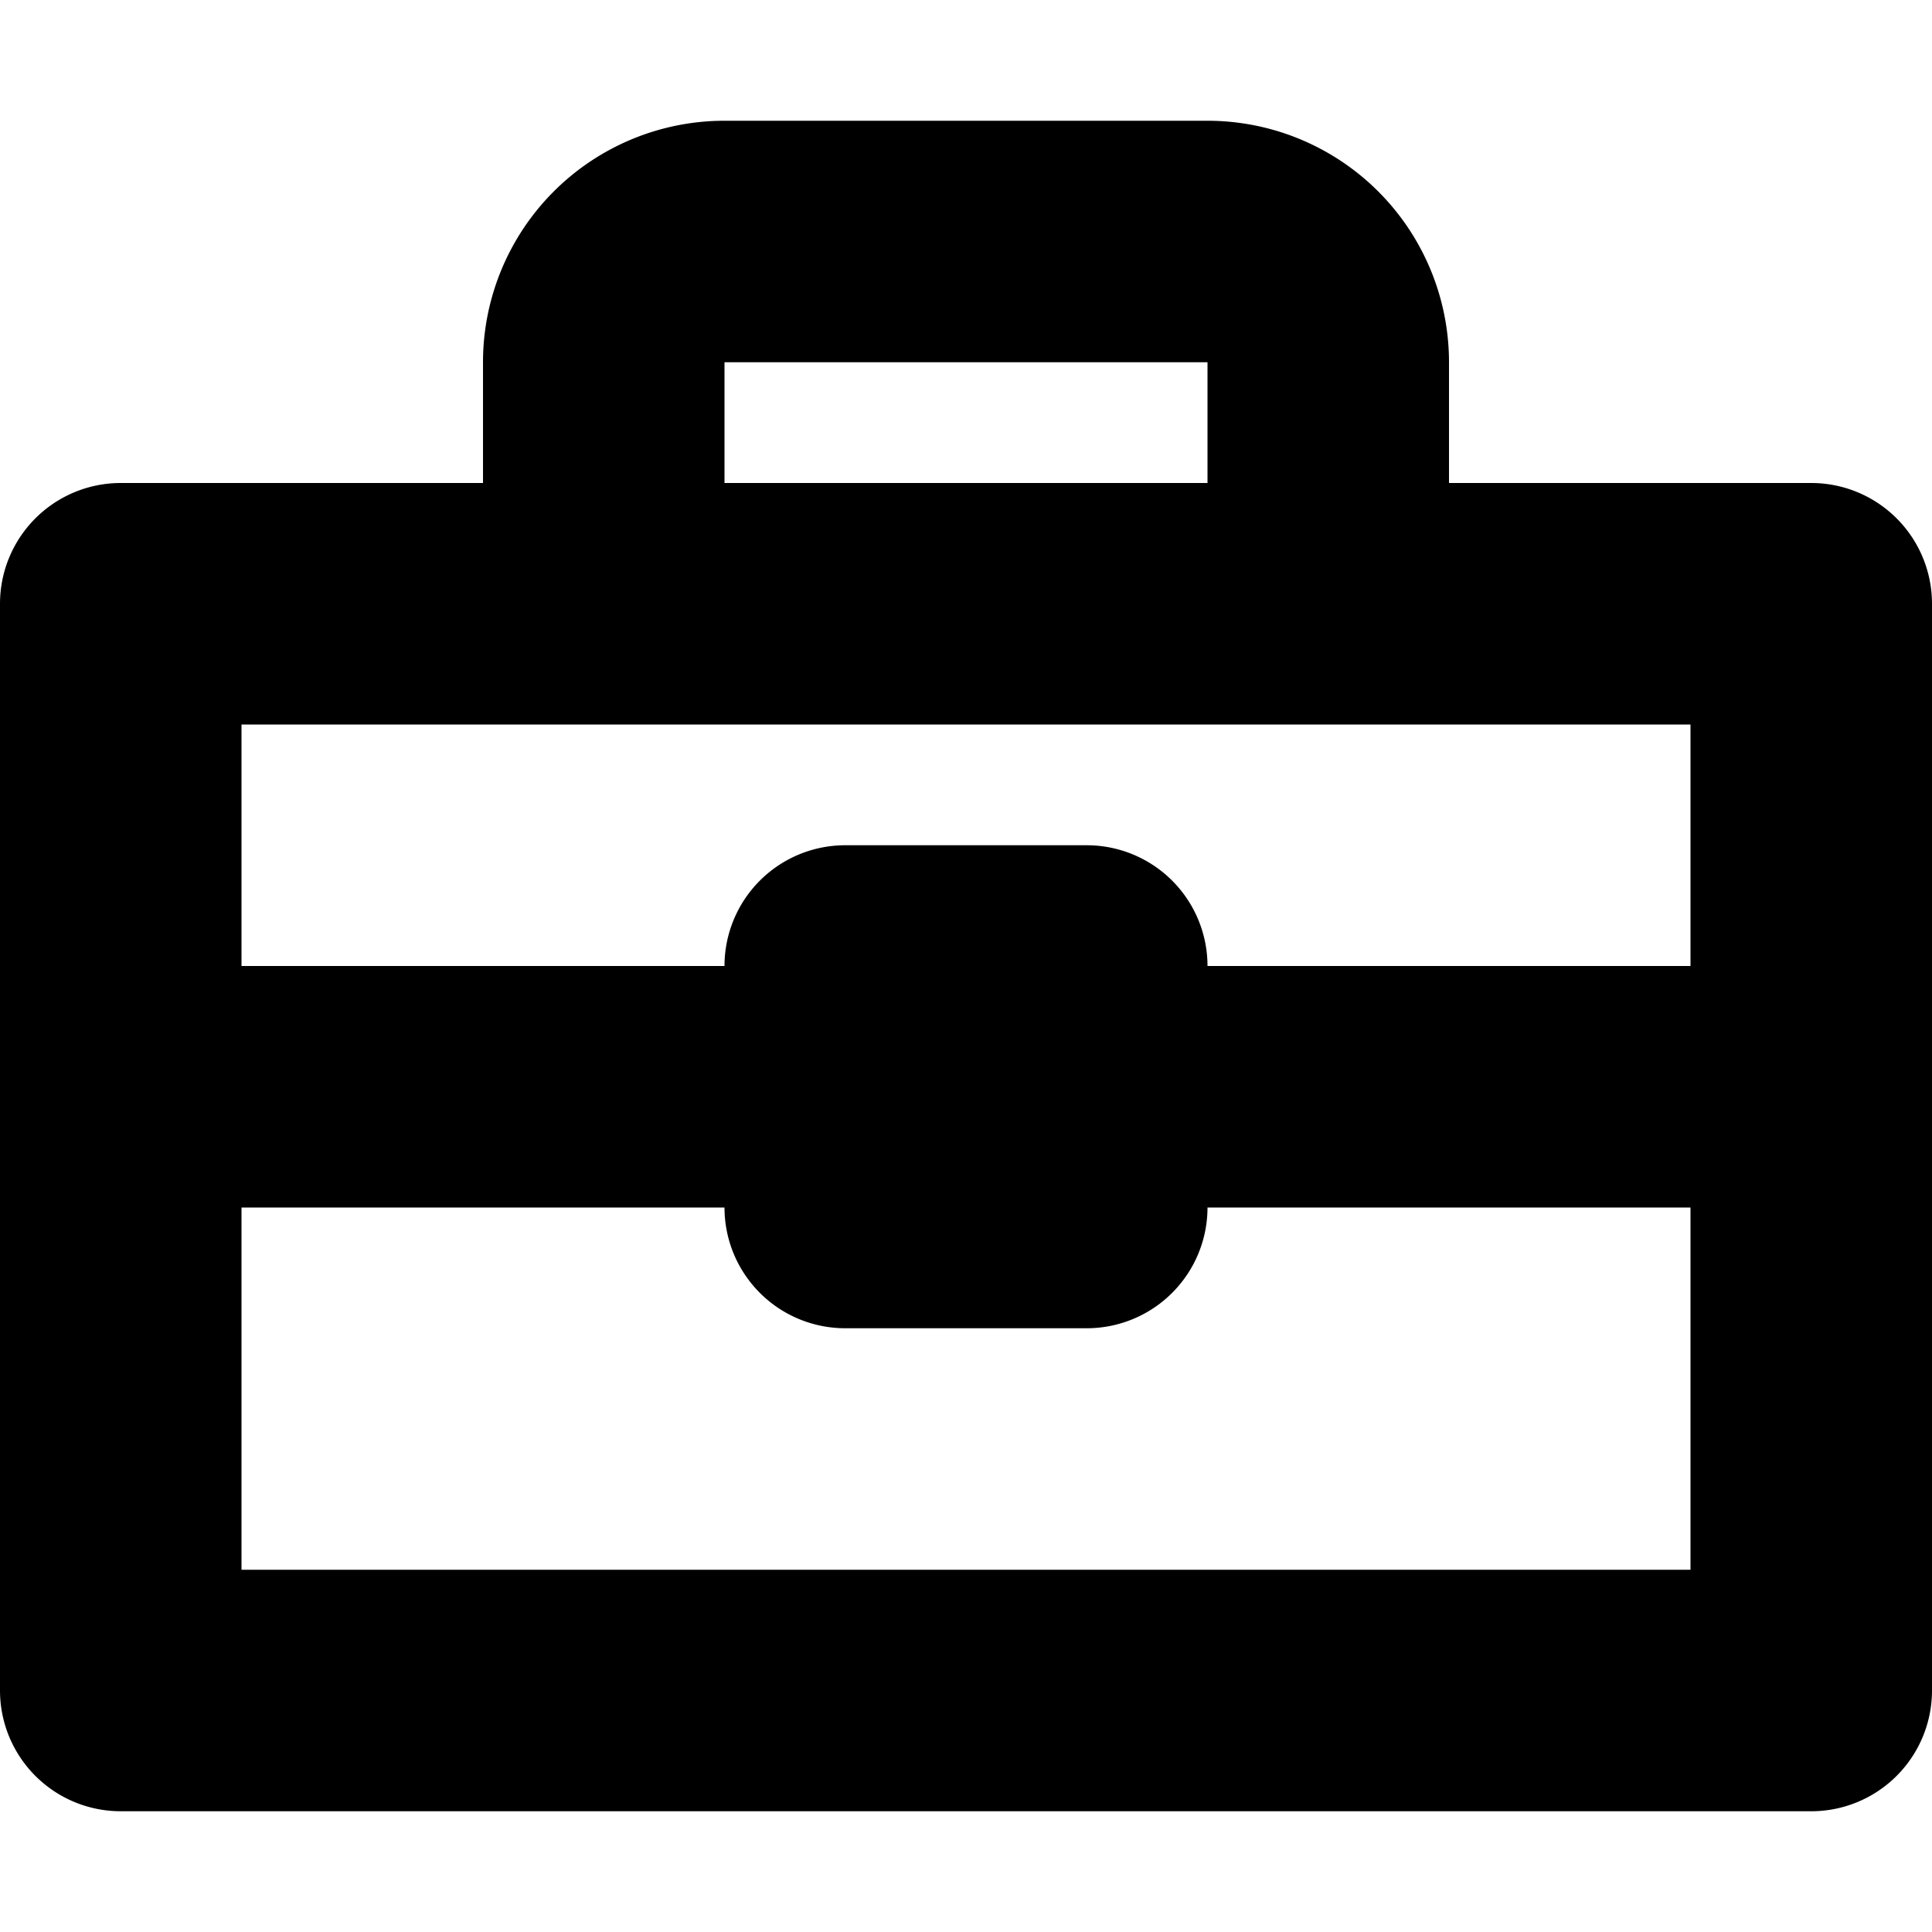 <svg width="16" height="16" viewBox="0 0 16 16" xmlns="http://www.w3.org/2000/svg"><path fill-rule="evenodd" clip-rule="evenodd" d="M4 3a2 2 0 0 1 2-2h4a2 2 0 0 1 2 2v1h3a1 1 0 0 1 1 1v9a1 1 0 0 1-1 1H1a1 1 0 0 1-1-1V5a1 1 0 0 1 1-1h3V3Zm6 0v1H6V3h4Zm-8 7v3h12v-3h-4a1 1 0 0 1-1 1H7a1 1 0 0 1-1-1H2Zm8-2h4V6H2v2h4a1 1 0 0 1 1-1h2a1 1 0 0 1 1 1Z"/></svg>